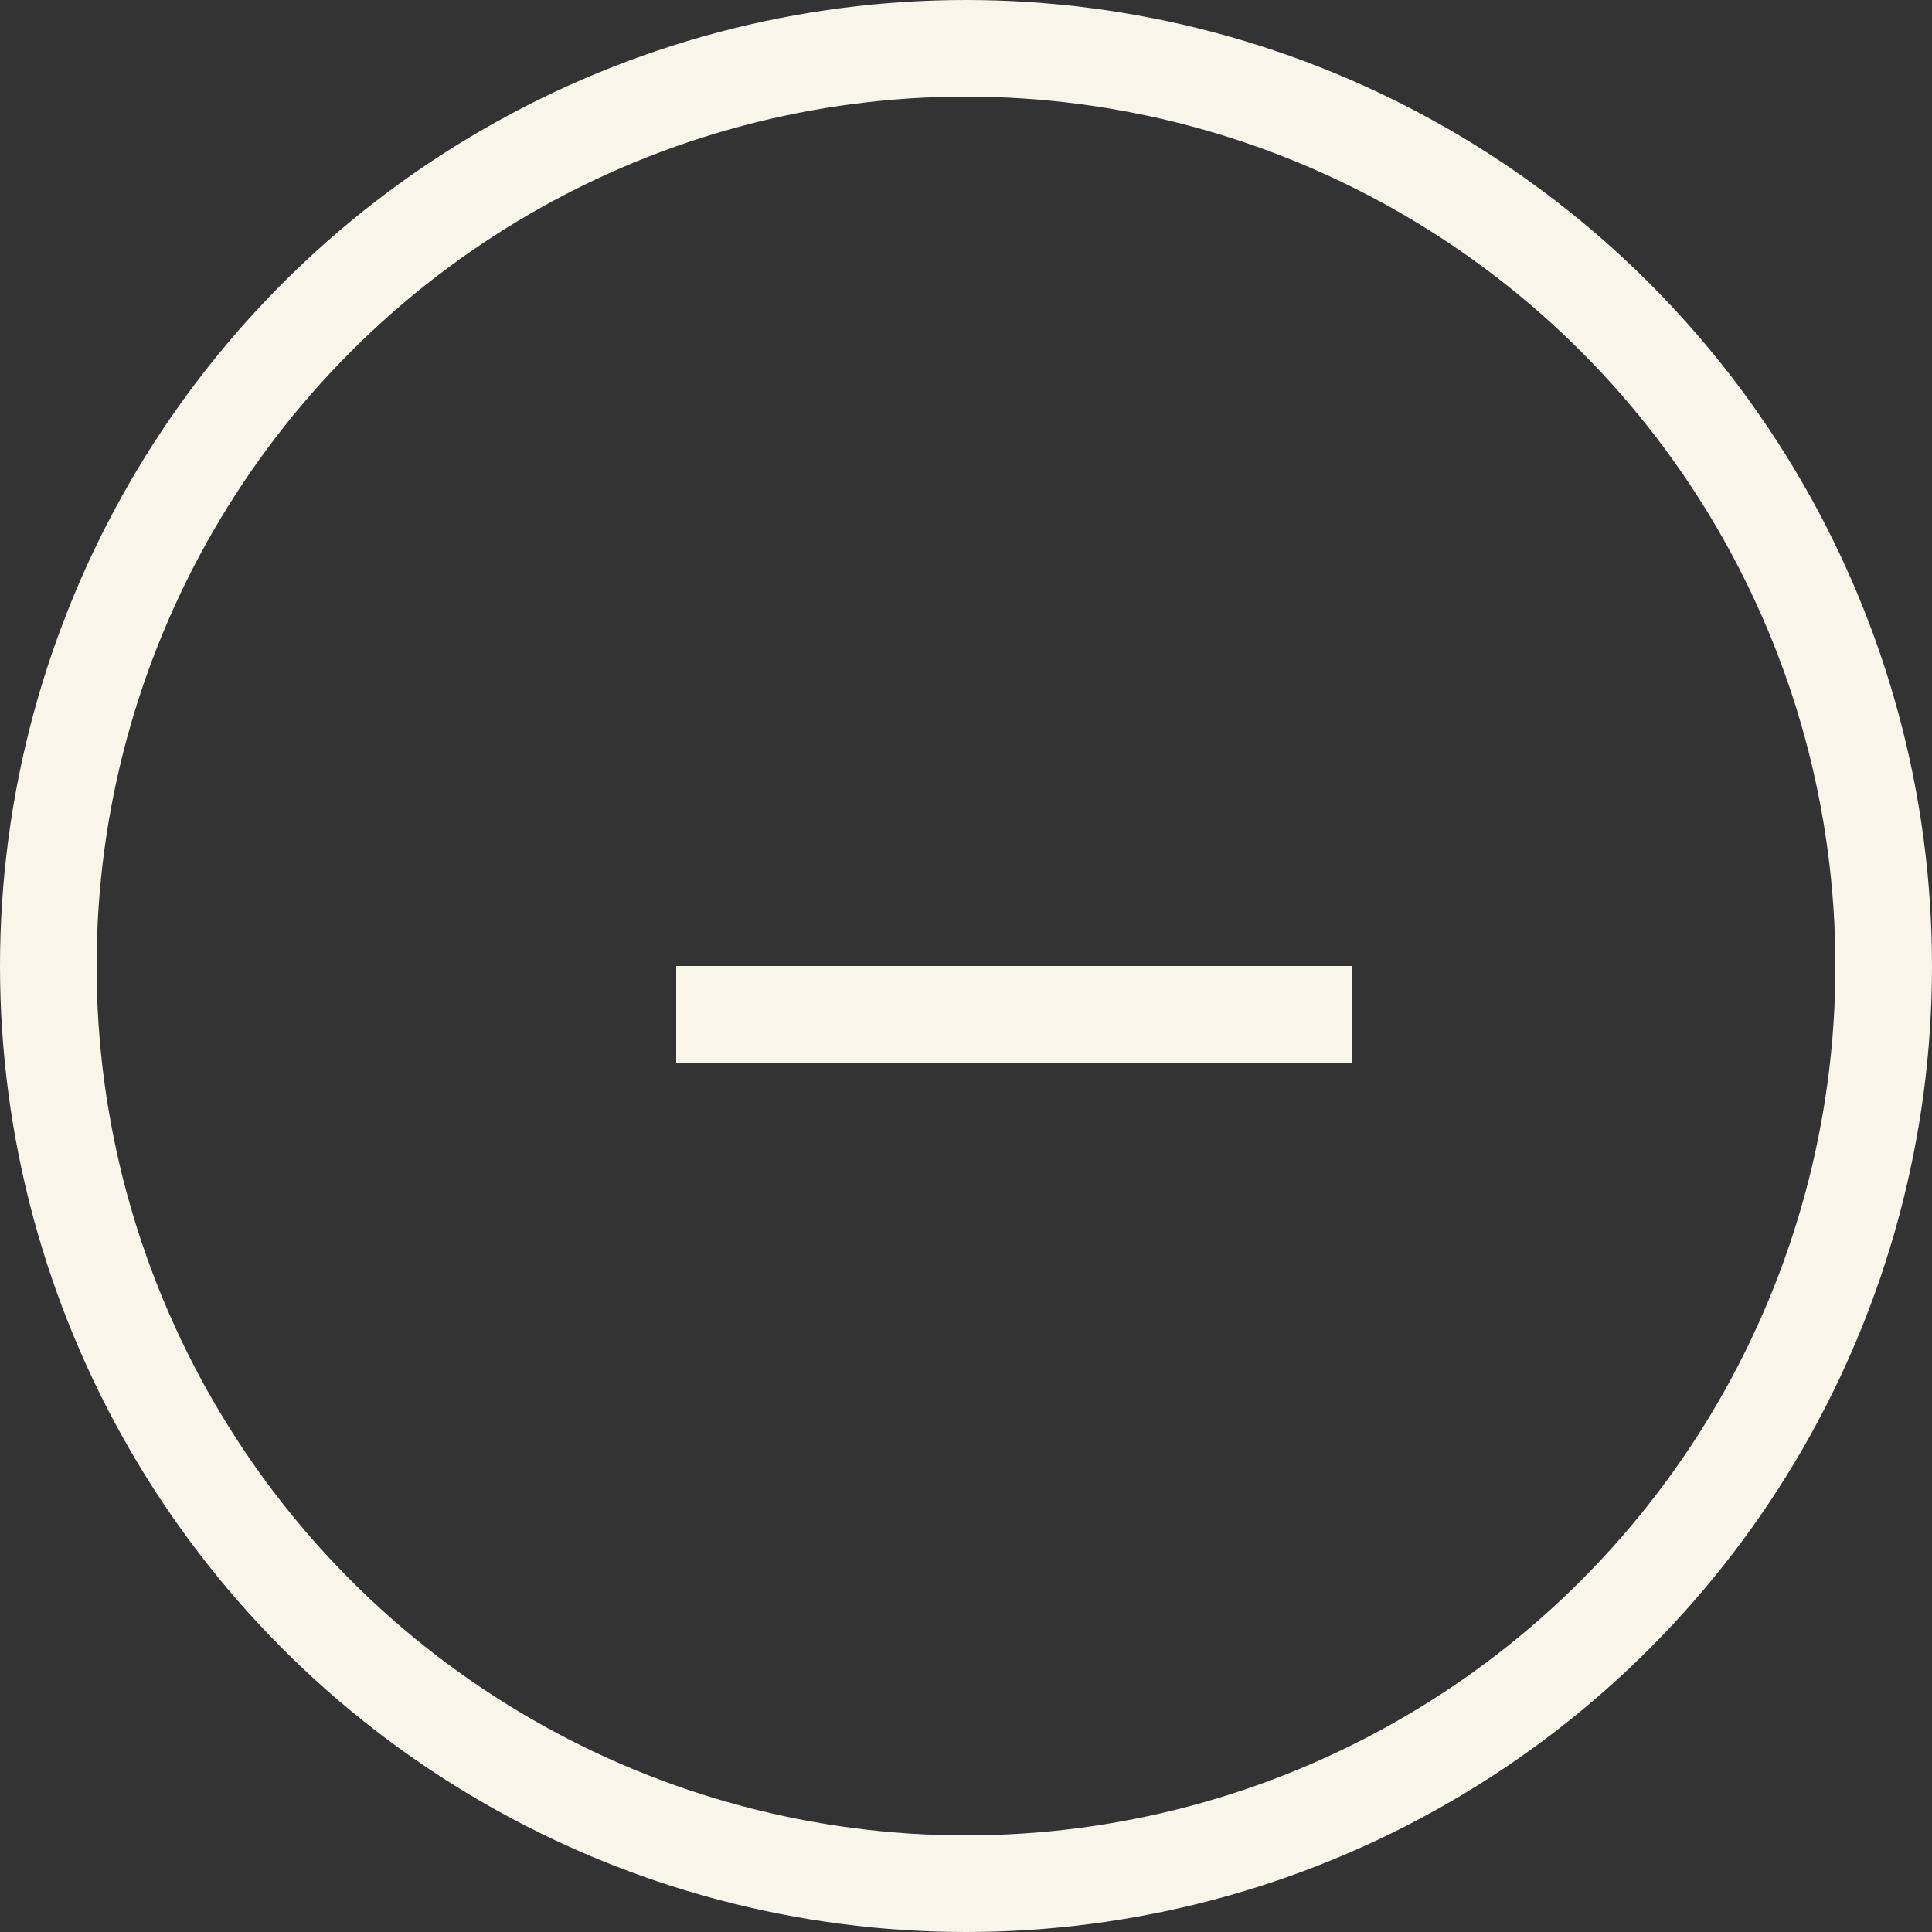 <svg width="20" height="20" viewBox="0 0 20 20" fill="none" xmlns="http://www.w3.org/2000/svg">
<rect x="0" y="0" width="20" height="20" fill="#333333" stroke="none"/>
<circle cx="10" cy="10" r="9.5" stroke="#F8F6EA"/>
<line x1="14" y1="10.5" x2="7" y2="10.5" stroke="#F8F6EA"/>
</svg>
